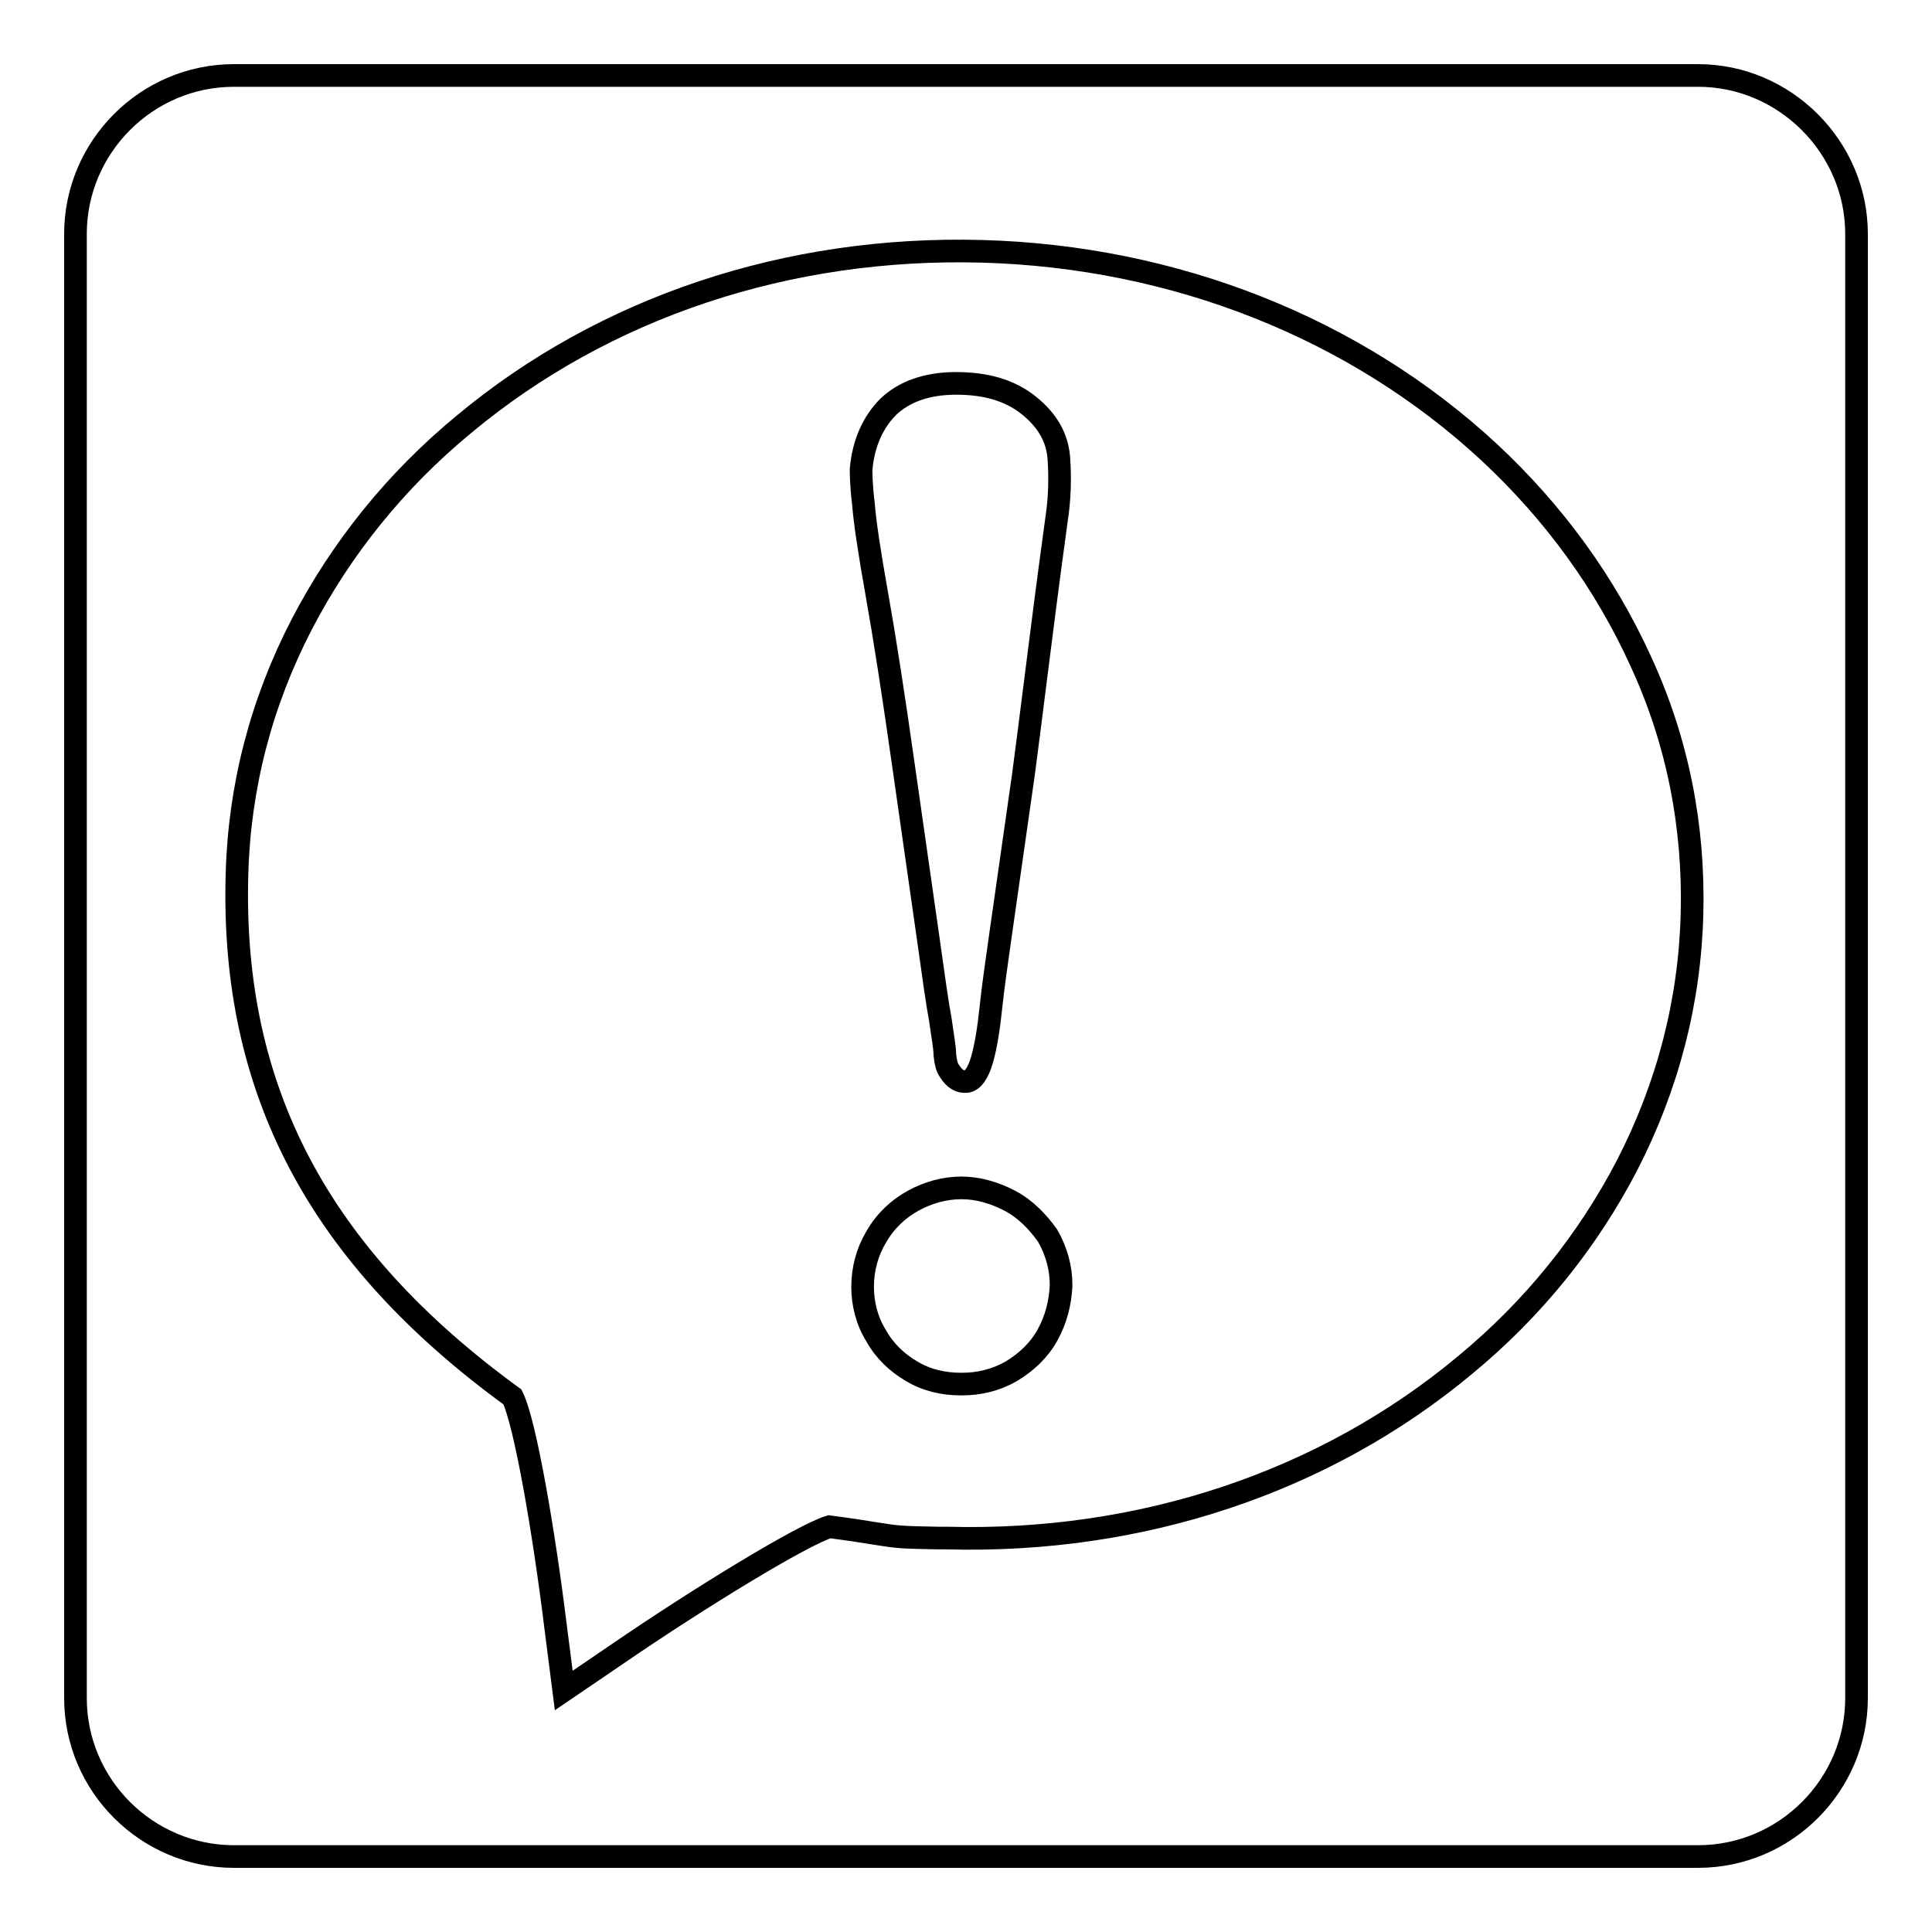 <?xml version="1.0" encoding="utf-8"?>
<!-- Svg Vector Icons : http://www.onlinewebfonts.com/icon -->
<!DOCTYPE svg PUBLIC "-//W3C//DTD SVG 1.1//EN" "http://www.w3.org/Graphics/SVG/1.1/DTD/svg11.dtd">
<svg version="1.1" xmlns="http://www.w3.org/2000/svg" xmlns:xlink="http://www.w3.org/1999/xlink" x="0px" y="0px" viewBox="0 0 256 256" enable-background="new 0 0 256 256" xml:space="preserve">
<g><g><path stroke-width="3" fill-opacity="0" stroke="#000000"  d="M116.2,78.8c1,5.6,2.2,13.3,3.6,23.2c1.4,9.9,2.5,17.4,3.2,22.4c0.7,5,1.2,8.6,1.6,10.7c0.3,2.2,0.6,3.7,0.6,4.7c0.1,1,0.3,1.7,0.6,2.1c0.7,1.1,1.4,1.5,2.3,1.4c0.8-0.1,1.5-1.1,2-2.8c0.5-1.7,0.9-4.1,1.2-7c0.3-2.9,0.8-6.2,1.3-9.8l3-21c0.3-2.2,1-7.7,2.1-16.4c1.1-8.7,1.9-14.6,2.3-17.5c0.4-2.6,0.5-5.3,0.3-8.1c-0.2-2.7-1.5-5-4-7c-2.5-2-5.7-2.9-9.6-2.9c-3.9,0-6.9,1.1-9,3.1c-2,2-3.3,4.8-3.6,8.3c0,0.5,0,2,0.3,4.5C114.6,69.2,115.2,73.2,116.2,78.8z"/><path stroke-width="3" fill-opacity="0" stroke="#000000"  d="M133.8,159.1c-2.1-1.1-4.3-1.7-6.4-1.7c-2.2,0-4.4,0.6-6.4,1.7c-2,1.1-3.7,2.7-4.9,4.8c-1.2,2-1.8,4.3-1.8,6.6c0,2.3,0.6,4.6,1.8,6.5c1.1,2,2.8,3.6,4.7,4.7c2,1.2,4.2,1.7,6.6,1.7c2.3,0,4.5-0.5,6.6-1.7c2-1.2,3.7-2.8,4.8-4.8c1.1-2,1.7-4.2,1.8-6.6c0-2.3-0.6-4.5-1.8-6.6C137.5,161.9,135.9,160.2,133.8,159.1z"/><path stroke-width="3" fill-opacity="0" stroke="#000000"  d="M225,10H31c-11.6,0-21,9.5-21,21v194c0,11.6,9.5,21,21,21h194c11.6,0,21-9.5,21-21V31C246,19.5,236.5,10,225,10z M224.2,121.1c-0.3,11.6-3.2,22.8-8.6,33.3c-5.2,10-12.4,19-21.5,26.5c-18.6,15.5-42.9,23.6-68.6,22.9l-1.2,0c-4.9-0.1-5.2-0.1-8.3-0.6c-1.2-0.2-3.1-0.5-6.1-0.9c-3.6,1.1-17.2,9.4-28,16.8l-7.2,4.9l-1.1-8.6c-1.5-12.2-4-26.9-5.7-30.3c-25.7-18.7-37.3-40.7-36.5-69.2c0.3-11.6,3.2-22.8,8.6-33.2c5.2-10,12.4-19,21.5-26.5c18.6-15.5,42.9-23.6,68.6-22.9c25.6,0.7,49.5,10.2,67.2,26.6c8.7,8.1,15.4,17.4,20.1,27.7C222.3,98.2,224.5,109.5,224.2,121.1z"/></g></g>
</svg>